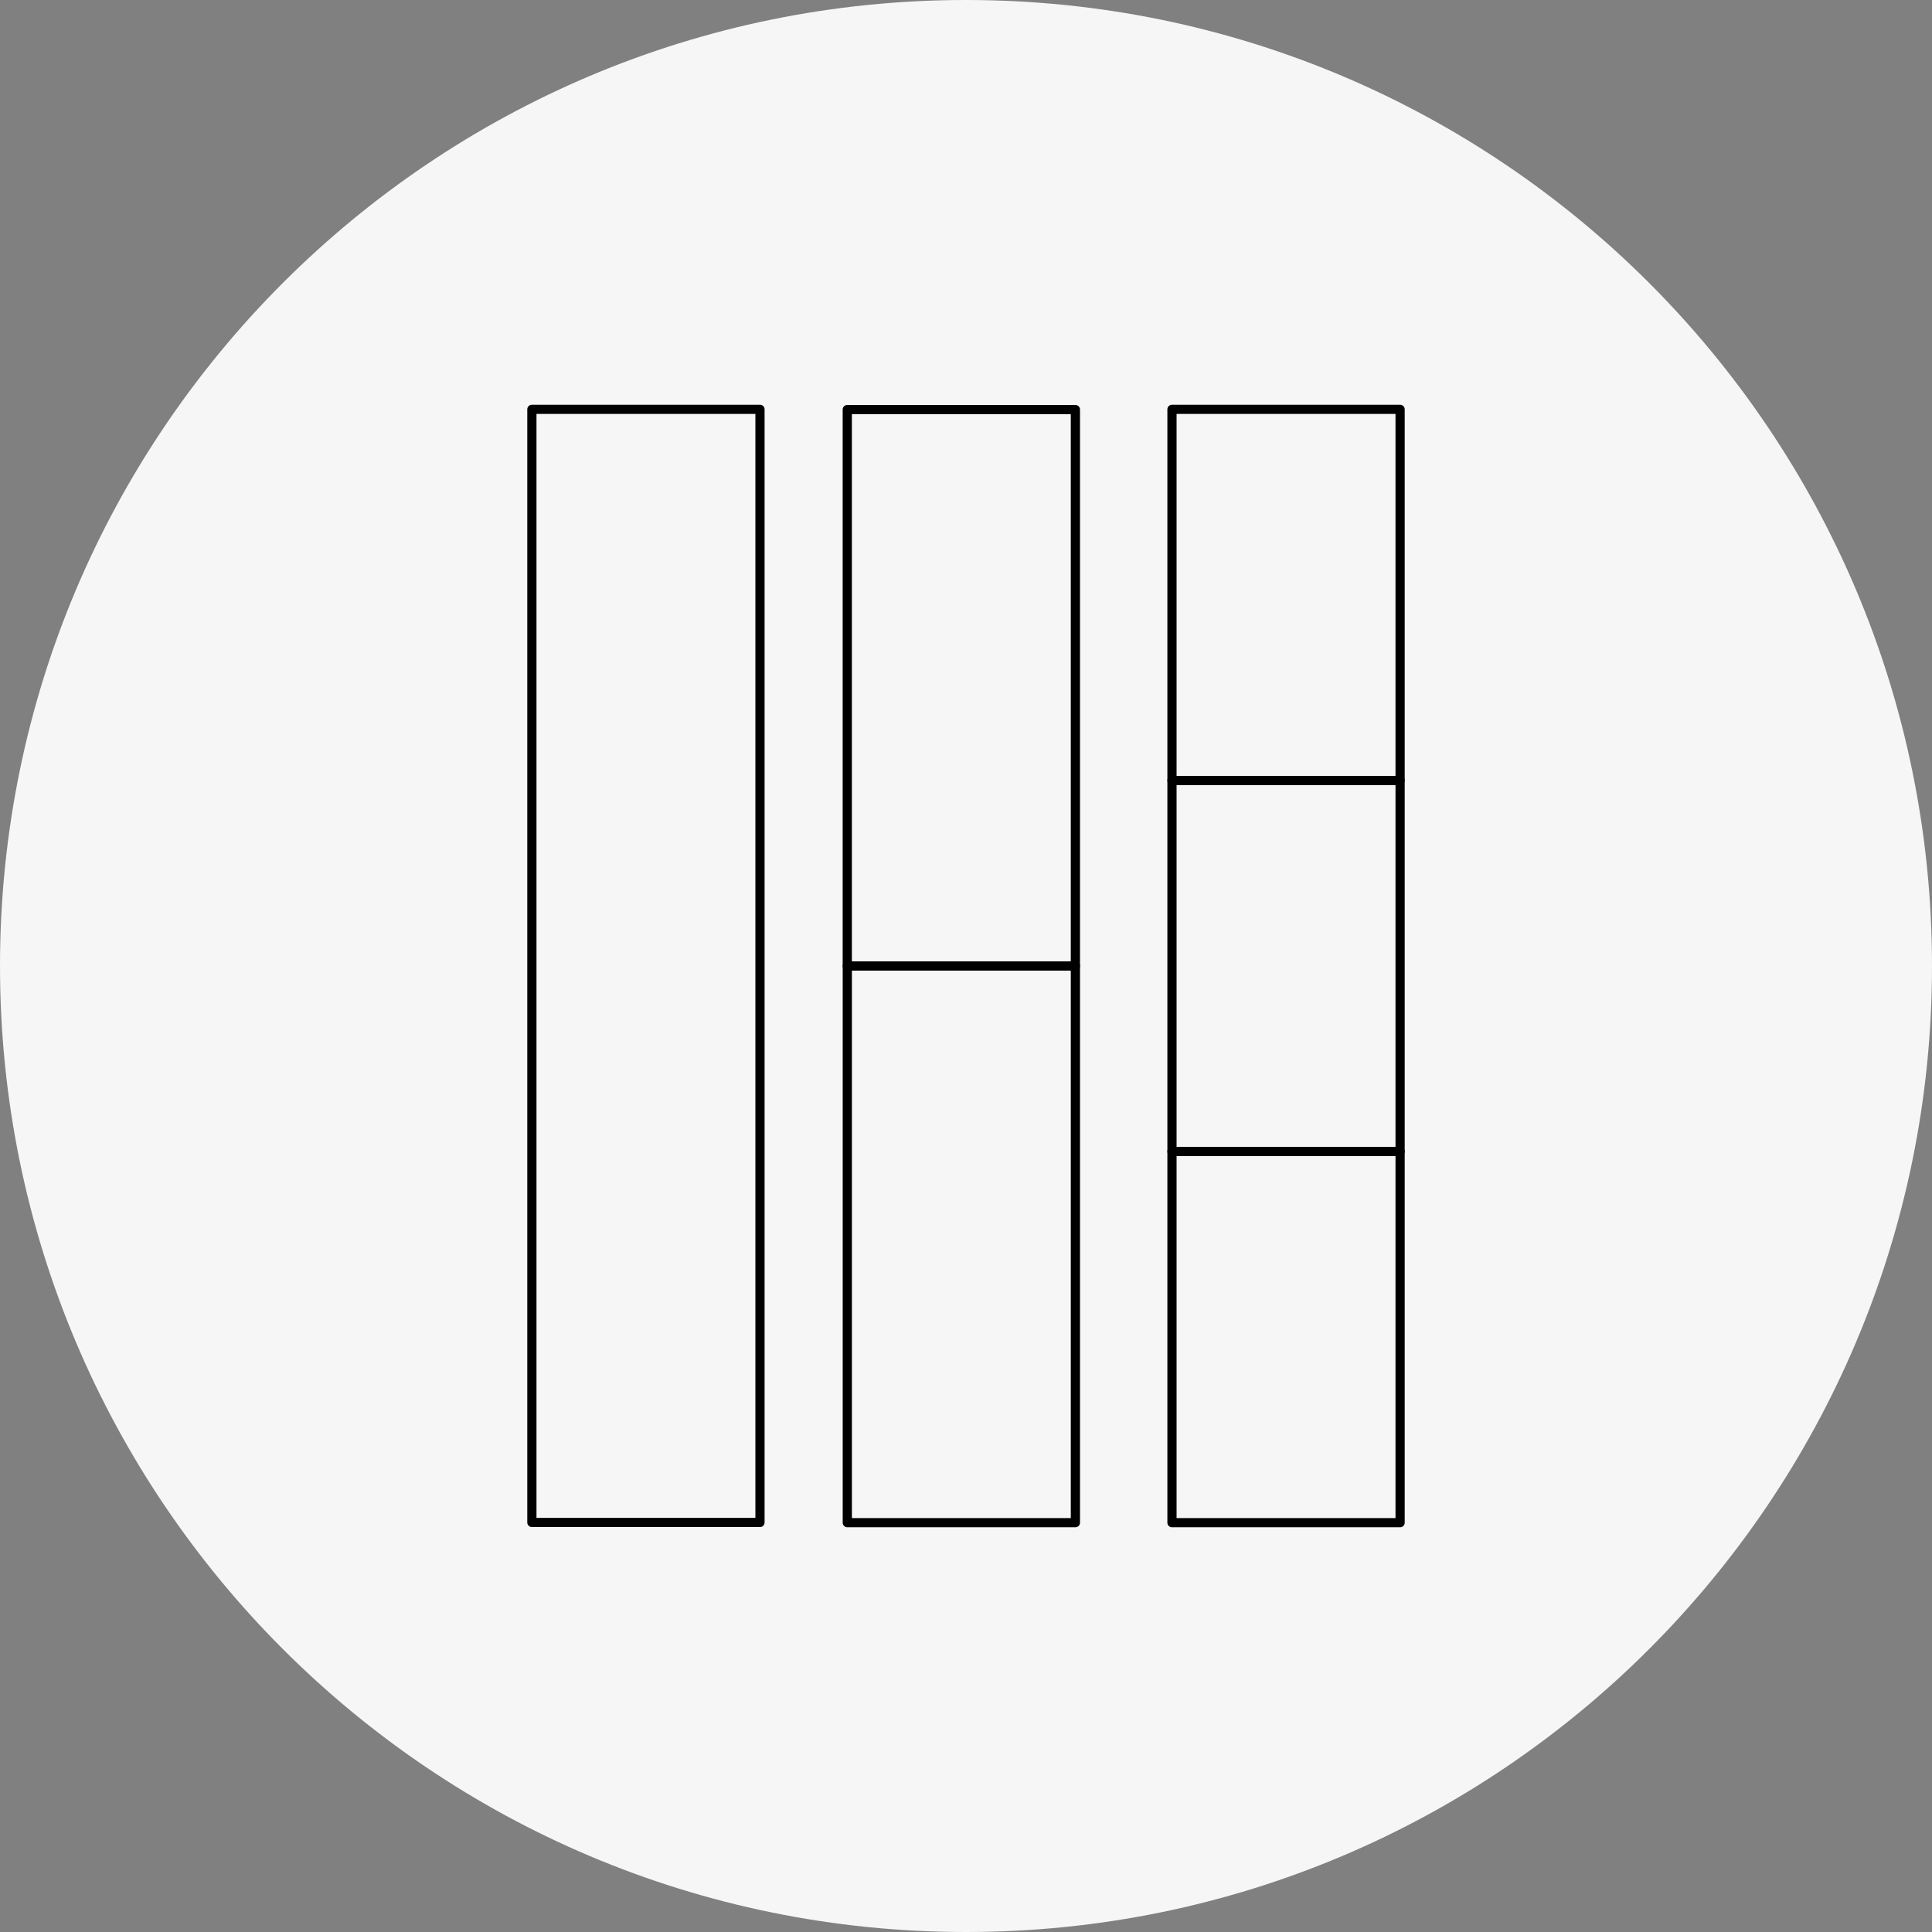 <?xml version="1.0" encoding="utf-8"?>
<!-- Generator: Adobe Illustrator 26.3.1, SVG Export Plug-In . SVG Version: 6.00 Build 0)  -->
<svg version="1.1" id="Capa_1" xmlns="http://www.w3.org/2000/svg" xmlns:xlink="http://www.w3.org/1999/xlink" x="0px" y="0px"
	 viewBox="0 0 210 210" style="enable-background:new 0 0 210 210;" xml:space="preserve">
<rect x="0" y="0" width="210" height="210" fill="#808080" stroke="none"/>
<style type="text/css">
	.st0{fill:#F7F6F6;}
	.st1{fill:none;stroke:#000000;stroke-linecap:round;stroke-linejoin:round;stroke-miterlimit:10;}
</style>
<path class="st0" d="M105,210c58,0,105-47,105-105S163,0,105,0S0,47,0,105S47,210,105,210"/>
<g>
	<rect x="57.814" y="44.493" class="st1" width="24.793" height="120.993"/>
	<rect x="92.095" y="44.516" class="st1" width="24.796" height="60.485"/>
	<rect x="92.098" y="105.001" class="st1" width="24.793" height="60.508"/>
	<rect x="127.389" y="44.493" class="st1" width="24.796" height="40.346"/>
	<rect x="127.389" y="84.84" class="st1" width="24.796" height="40.323"/>
	<rect x="127.389" y="125.163" class="st1" width="24.796" height="40.346"/>
</g>
</svg>

